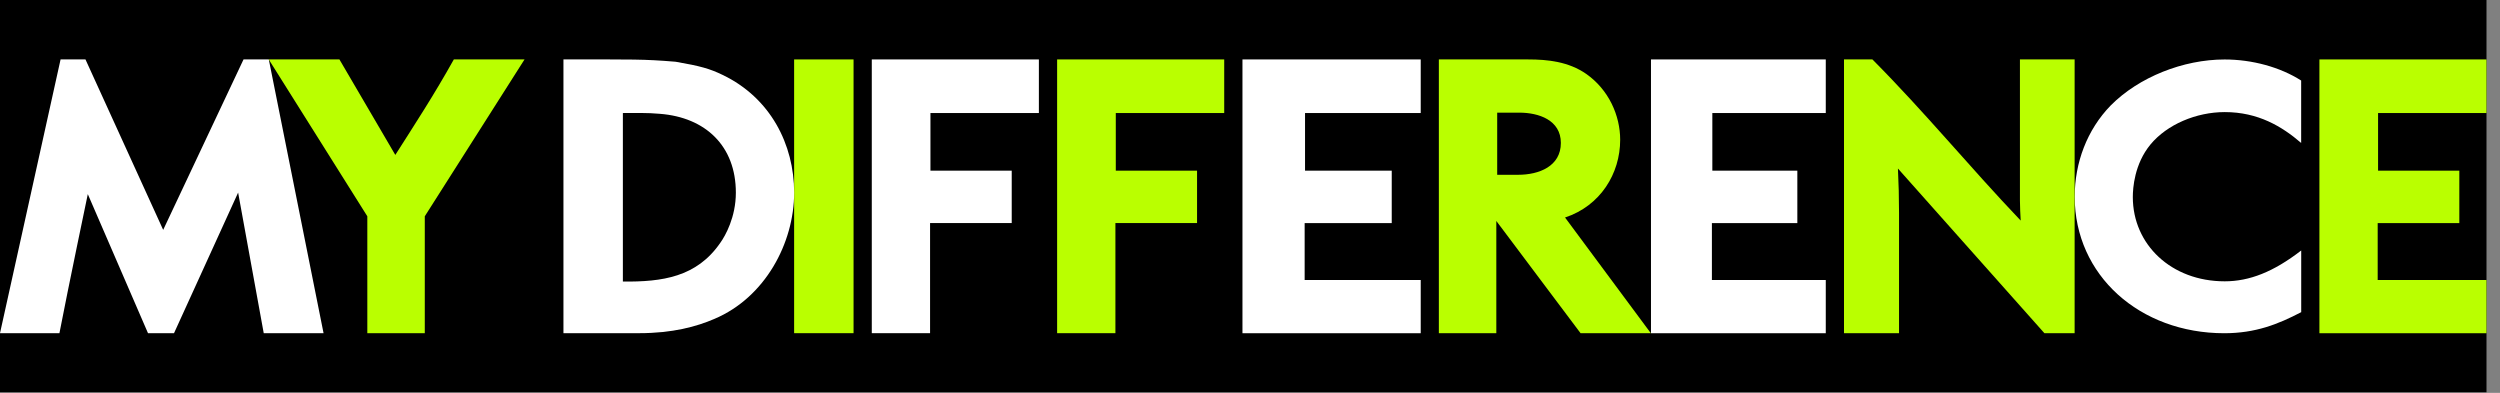 <svg width="140" height="22" viewBox="0 0 140 22" fill="none" xmlns="http://www.w3.org/2000/svg">
<rect x="0" y="0" width="140" height="22" fill="#808080" stroke="none"/>
<path d="M139.244 0H0V21.968H139.244V0Z" fill="black"/>
<path d="M129.887 3.328V18.661H139.243V15.68H133.15V12.494H137.722V9.557H133.172V6.33H139.243V3.328H129.887Z" fill="#BAFF00"/>
<path d="M128.865 8.005V4.51C127.68 3.753 126.11 3.331 124.58 3.331C122.255 3.331 119.777 4.319 118.206 5.899C116.87 7.269 116.184 9.119 116.184 11.016C116.184 15.415 119.823 18.661 124.561 18.661C126.307 18.661 127.575 18.156 128.868 17.481V14.027C127.317 15.228 125.962 15.754 124.583 15.754C121.59 15.754 119.438 13.691 119.438 11.037C119.438 10.533 119.524 9.184 120.429 8.088C121.356 6.97 122.991 6.277 124.586 6.277C126.452 6.277 127.788 7.078 128.865 8.005Z" fill="white"/>
<path d="M113.159 12.352C110.237 9.286 107.839 6.33 104.855 3.328H103.264V18.658H106.346V11.915C106.346 11.09 106.324 10.262 106.284 9.437L114.486 18.658H116.179V3.328H113.116V11.222C113.119 11.613 113.138 11.983 113.159 12.352Z" fill="#BAFF00"/>
<path d="M102.243 3.328H92.455V18.661H102.243V15.68H95.866V12.494H100.651V9.557H95.891V6.33H102.243V3.328Z" fill="white"/>
<path d="M83.84 6.308H85.081C86.167 6.308 87.408 6.721 87.408 8.005C87.408 9.31 86.192 9.788 85.016 9.788H83.843V6.308H83.84ZM88.513 18.661H92.448L87.642 12.18C89.622 11.527 90.73 9.723 90.73 7.829C90.73 6.481 90.099 5.025 88.818 4.132C87.839 3.457 86.688 3.328 85.579 3.328H80.576V18.658H83.794V12.374L88.513 18.661Z" fill="#BAFF00"/>
<path d="M79.56 3.328H69.578V18.661H79.56V15.68H73.06V12.494H77.937V9.557H73.082V6.33H79.56V3.328Z" fill="white"/>
<path d="M62.463 18.658V12.491H67.035V9.557H62.484V6.33H68.556V3.328H59.199V18.658" fill="#BAFF00"/>
<path d="M52.084 18.658V12.491H56.656V9.557H52.105V6.33H58.177V3.328H48.82V18.658" fill="white"/>
<path d="M47.799 3.328H44.471V18.658H47.799V3.328Z" fill="#BAFF00"/>
<path d="M31.553 3.328C35.509 3.328 36.011 3.307 37.837 3.458C39.228 3.698 39.752 3.849 40.469 4.196C43.144 5.48 44.472 8.088 44.472 10.785C44.472 13.615 42.84 16.66 40.014 17.855C39.013 18.289 37.664 18.658 35.795 18.658H31.553V3.328ZM34.881 6.33V15.767C37.076 15.788 39.013 15.526 40.34 13.593C40.62 13.202 41.208 12.158 41.208 10.788C41.208 8.177 39.512 6.57 36.947 6.373C36.251 6.308 35.555 6.33 34.881 6.33Z" fill="white"/>
<path d="M22.137 8.676L19.006 3.325H15.047L20.57 12.112V18.658H23.788V12.112L29.376 3.325H25.416C24.314 5.305 23.203 7.001 22.137 8.676Z" fill="#BAFF00"/>
<path d="M4.785 3.325H3.393L0 18.658H3.328C3.827 16.069 4.917 10.871 4.917 10.871L8.288 18.658H9.745L13.335 10.785L14.769 18.658H18.119L15.052 3.325H13.639L9.138 12.873L4.785 3.325Z" fill="white"/>
</svg>
